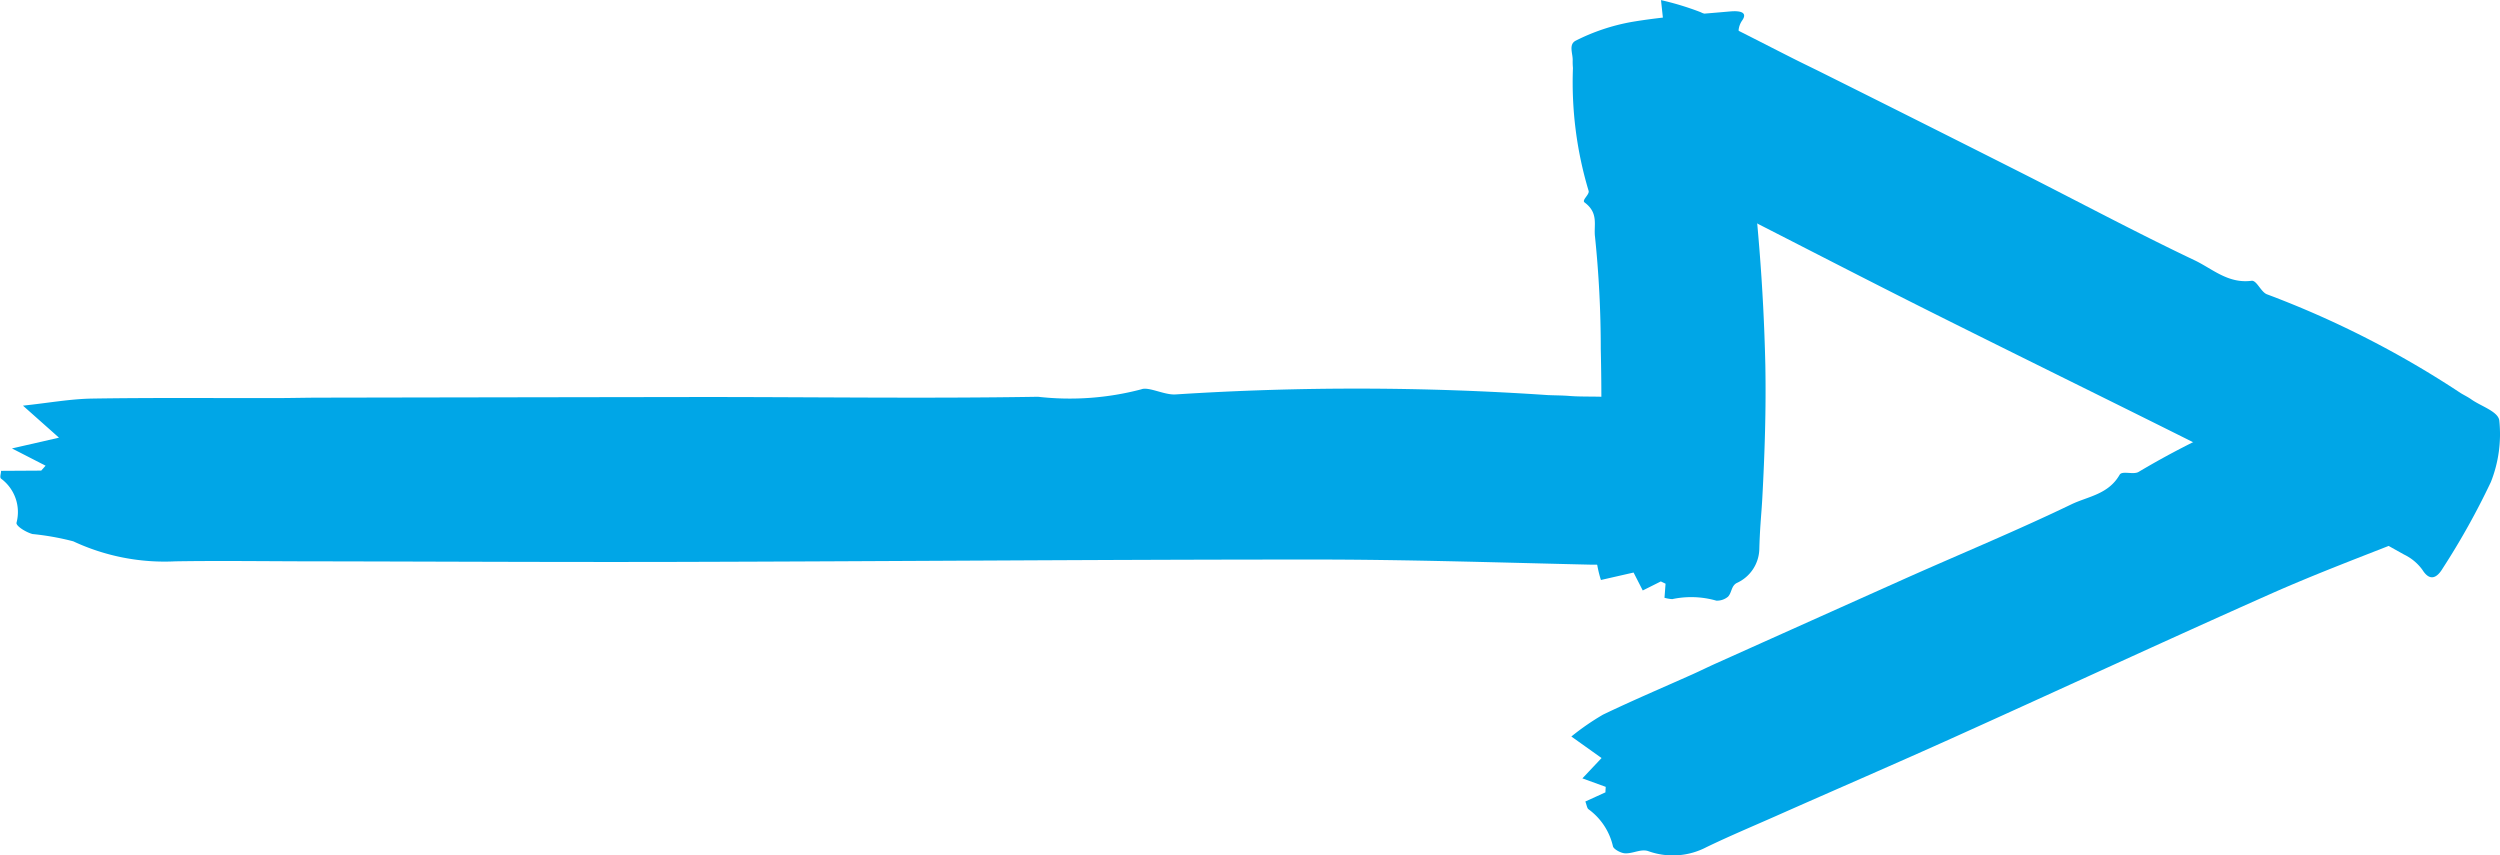 <?xml version="1.0" encoding="UTF-8"?>
<svg xmlns="http://www.w3.org/2000/svg" id="Arrow-Vi-Bold" width="62.467" height="21.37" viewBox="0 0 62.467 21.37">
  <path id="Path_9708" data-name="Path 9708" d="M53.4,1.293l.528.261.115-.079c-.076-.192-.152-.385-.237-.6l.739.072c-.031-.3-.057-.551-.1-.944a7.128,7.128,0,0,1,.987.3c.8.378,1.585.791,2.376,1.189.2.1.408.2.61.3Q60.92,3.04,63.415,4.3c1.451.733,2.883,1.5,4.355,2.2.448.211.841.593,1.431.516.131-.017.234.287.391.34a24.09,24.09,0,0,1,4.833,2.465c.091.056.187.1.275.164.245.17.669.3.692.527a3.252,3.252,0,0,1-.211,1.532,18.61,18.61,0,0,1-1.2,2.152c-.155.262-.332.328-.511.042a1.214,1.214,0,0,0-.455-.38c-1.189-.661-2.367-1.343-3.58-1.957-2.749-1.391-5.519-2.742-8.275-4.121-1.586-.794-3.16-1.61-4.741-2.415-.6-.308-1.2-.629-1.818-.915a2.048,2.048,0,0,1-1.1-1.11c-.077-.185-.314-.267-.444-.43-.068-.084-.123-.293-.076-.357A1.492,1.492,0,0,0,53.3,1.473c0-.044.055-.1.1-.181" transform="translate(-12.942)" fill="#00a6e7"></path>
  <path id="Path_9709" data-name="Path 9709" d="M51.967,27.262l.5-.228c0-.046.005-.092.007-.137l-.583-.212.479-.508-.755-.538a6.256,6.256,0,0,1,.792-.547c.742-.356,1.5-.678,2.251-1.014.191-.086.38-.18.572-.266q2.369-1.064,4.738-2.125c1.38-.615,2.777-1.192,4.139-1.848.415-.2.925-.247,1.208-.74.063-.11.348.009.478-.074a20.8,20.8,0,0,1,4.614-2.033c.094-.032.185-.074.28-.1.267-.074.605-.31.789-.179a3.405,3.405,0,0,1,1.013,1.15,20,20,0,0,1,.9,2.29c.1.286.051.462-.264.41a1.061,1.061,0,0,0-.543.1c-1.176.465-2.36.908-3.516,1.422-2.616,1.163-5.214,2.368-7.825,3.545-1.5.678-3.015,1.331-4.523,2-.577.255-1.16.5-1.726.773a1.809,1.809,0,0,1-1.455.1c-.182-.062-.379.063-.575.055-.1,0-.288-.1-.307-.174a1.582,1.582,0,0,0-.613-.929c-.035-.025-.045-.109-.077-.191" transform="translate(-12.352 -7.236)" fill="#00a6e7"></path>
  <path id="Path_9710" data-name="Path 9710" d="M53.944,15.155c.01-.123.018-.239.027-.354l-.118-.057-.452.226-.229-.448-.816.186a2.816,2.816,0,0,1-.123-.615c.016-.516.068-1.027.091-1.54.006-.131,0-.263.009-.394.041-1.079.043-2.156.019-3.229a27.168,27.168,0,0,0-.144-2.8c-.036-.282.1-.588-.26-.855-.079-.059.131-.2.1-.292a9.414,9.414,0,0,1-.391-3.067,1.759,1.759,0,0,1-.007-.181c.011-.17-.11-.4.071-.5a5.053,5.053,0,0,1,1.4-.47c.8-.136,1.63-.189,2.448-.262.3-.028.455.033.311.232A.511.511,0,0,0,55.8,1.1l.032.312.026.314.053.627c.029.418.072.835.118,1.253q.174,1.418.288,2.849t.147,2.873c.021,1.106-.015,2.214-.075,3.323-.011.212-.029.423-.044.636s-.025.425-.031.638a.955.955,0,0,1-.566.859c-.138.076-.119.235-.215.34a.427.427,0,0,1-.294.1,2.28,2.28,0,0,0-1.1-.038.862.862,0,0,1-.2-.035" transform="translate(-12.354 -0.216)" fill="#00a6e7"></path>
  <path id="Path_9711" data-name="Path 9711" d="M.023,19.206,1.031,19.2l.109-.123L.3,18.646l1.175-.269-.9-.8c.648-.069,1.189-.169,1.735-.177,1.515-.024,3.033-.01,4.549-.012.387,0,.774-.011,1.162-.011q4.783-.009,9.567-.016c2.783,0,5.568.04,8.35-.006a7,7,0,0,0,2.58-.186c.185-.074.585.151.865.127a70.487,70.487,0,0,1,9.291.017c.182.008.366.007.548.022.507.041,1.25-.037,1.47.157a2.659,2.659,0,0,1,.912,1.463,10.89,10.89,0,0,1-.081,2.461c-.024.3-.239.443-.739.268a3.371,3.371,0,0,0-.993-.133c-2.328-.053-4.659-.13-6.987-.129-5.276,0-10.55.045-15.826.059-3.036.008-6.074-.009-9.111-.014-1.162,0-2.325-.019-3.485,0a5.387,5.387,0,0,1-2.55-.5,6.567,6.567,0,0,0-1.018-.182c-.169-.045-.422-.205-.4-.284a1.038,1.038,0,0,0-.386-1.1c-.041-.037,0-.117,0-.205" transform="translate(-0.001 -7.441)" fill="#00a6e7"></path>
</svg>

